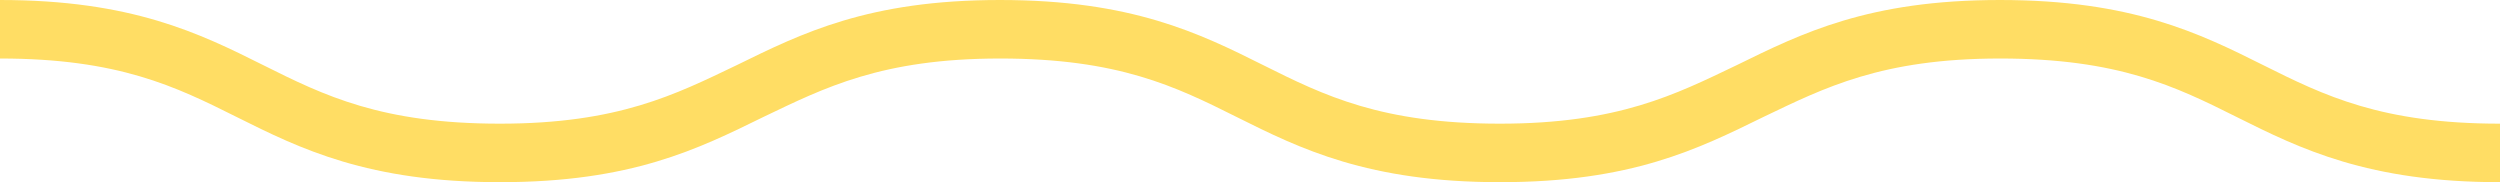 <?xml version="1.0" encoding="UTF-8" standalone="no"?><svg xmlns="http://www.w3.org/2000/svg" xmlns:xlink="http://www.w3.org/1999/xlink" fill="#000000" height="13.7" preserveAspectRatio="xMidYMid meet" version="1" viewBox="5.9 93.1 188.0 13.7" width="188" zoomAndPan="magnify"><g><g id="change1_1"><path d="M5.9,93.1c9.9,0,15,2.5,19.8,4.9c4.6,2.3,8.9,4.4,17.8,4.4s13.2-2.2,17.8-4.4c4.9-2.4,9.9-4.9,19.8-4.9 c9.9,0,15,2.5,19.8,4.9c4.6,2.3,8.9,4.4,17.8,4.4c8.9,0,13.2-2.2,17.8-4.4c4.9-2.4,9.9-4.9,19.8-4.9c9.9,0,15,2.5,19.8,4.9 c4.6,2.3,8.9,4.4,17.8,4.4v4.4c-9.9,0-15-2.5-19.8-4.9c-4.6-2.3-8.9-4.4-17.8-4.4c-8.9,0-13.2,2.2-17.8,4.4 c-4.9,2.4-9.9,4.9-19.8,4.9s-15-2.5-19.8-4.9c-4.6-2.3-8.9-4.4-17.8-4.4c-8.9,0-13.2,2.2-17.8,4.4c-4.9,2.4-9.9,4.9-19.8,4.9 c-9.9,0-15-2.5-19.8-4.9c-4.6-2.3-8.9-4.4-17.8-4.4V93.1z" fill="#ffdd64"/></g></g></svg>